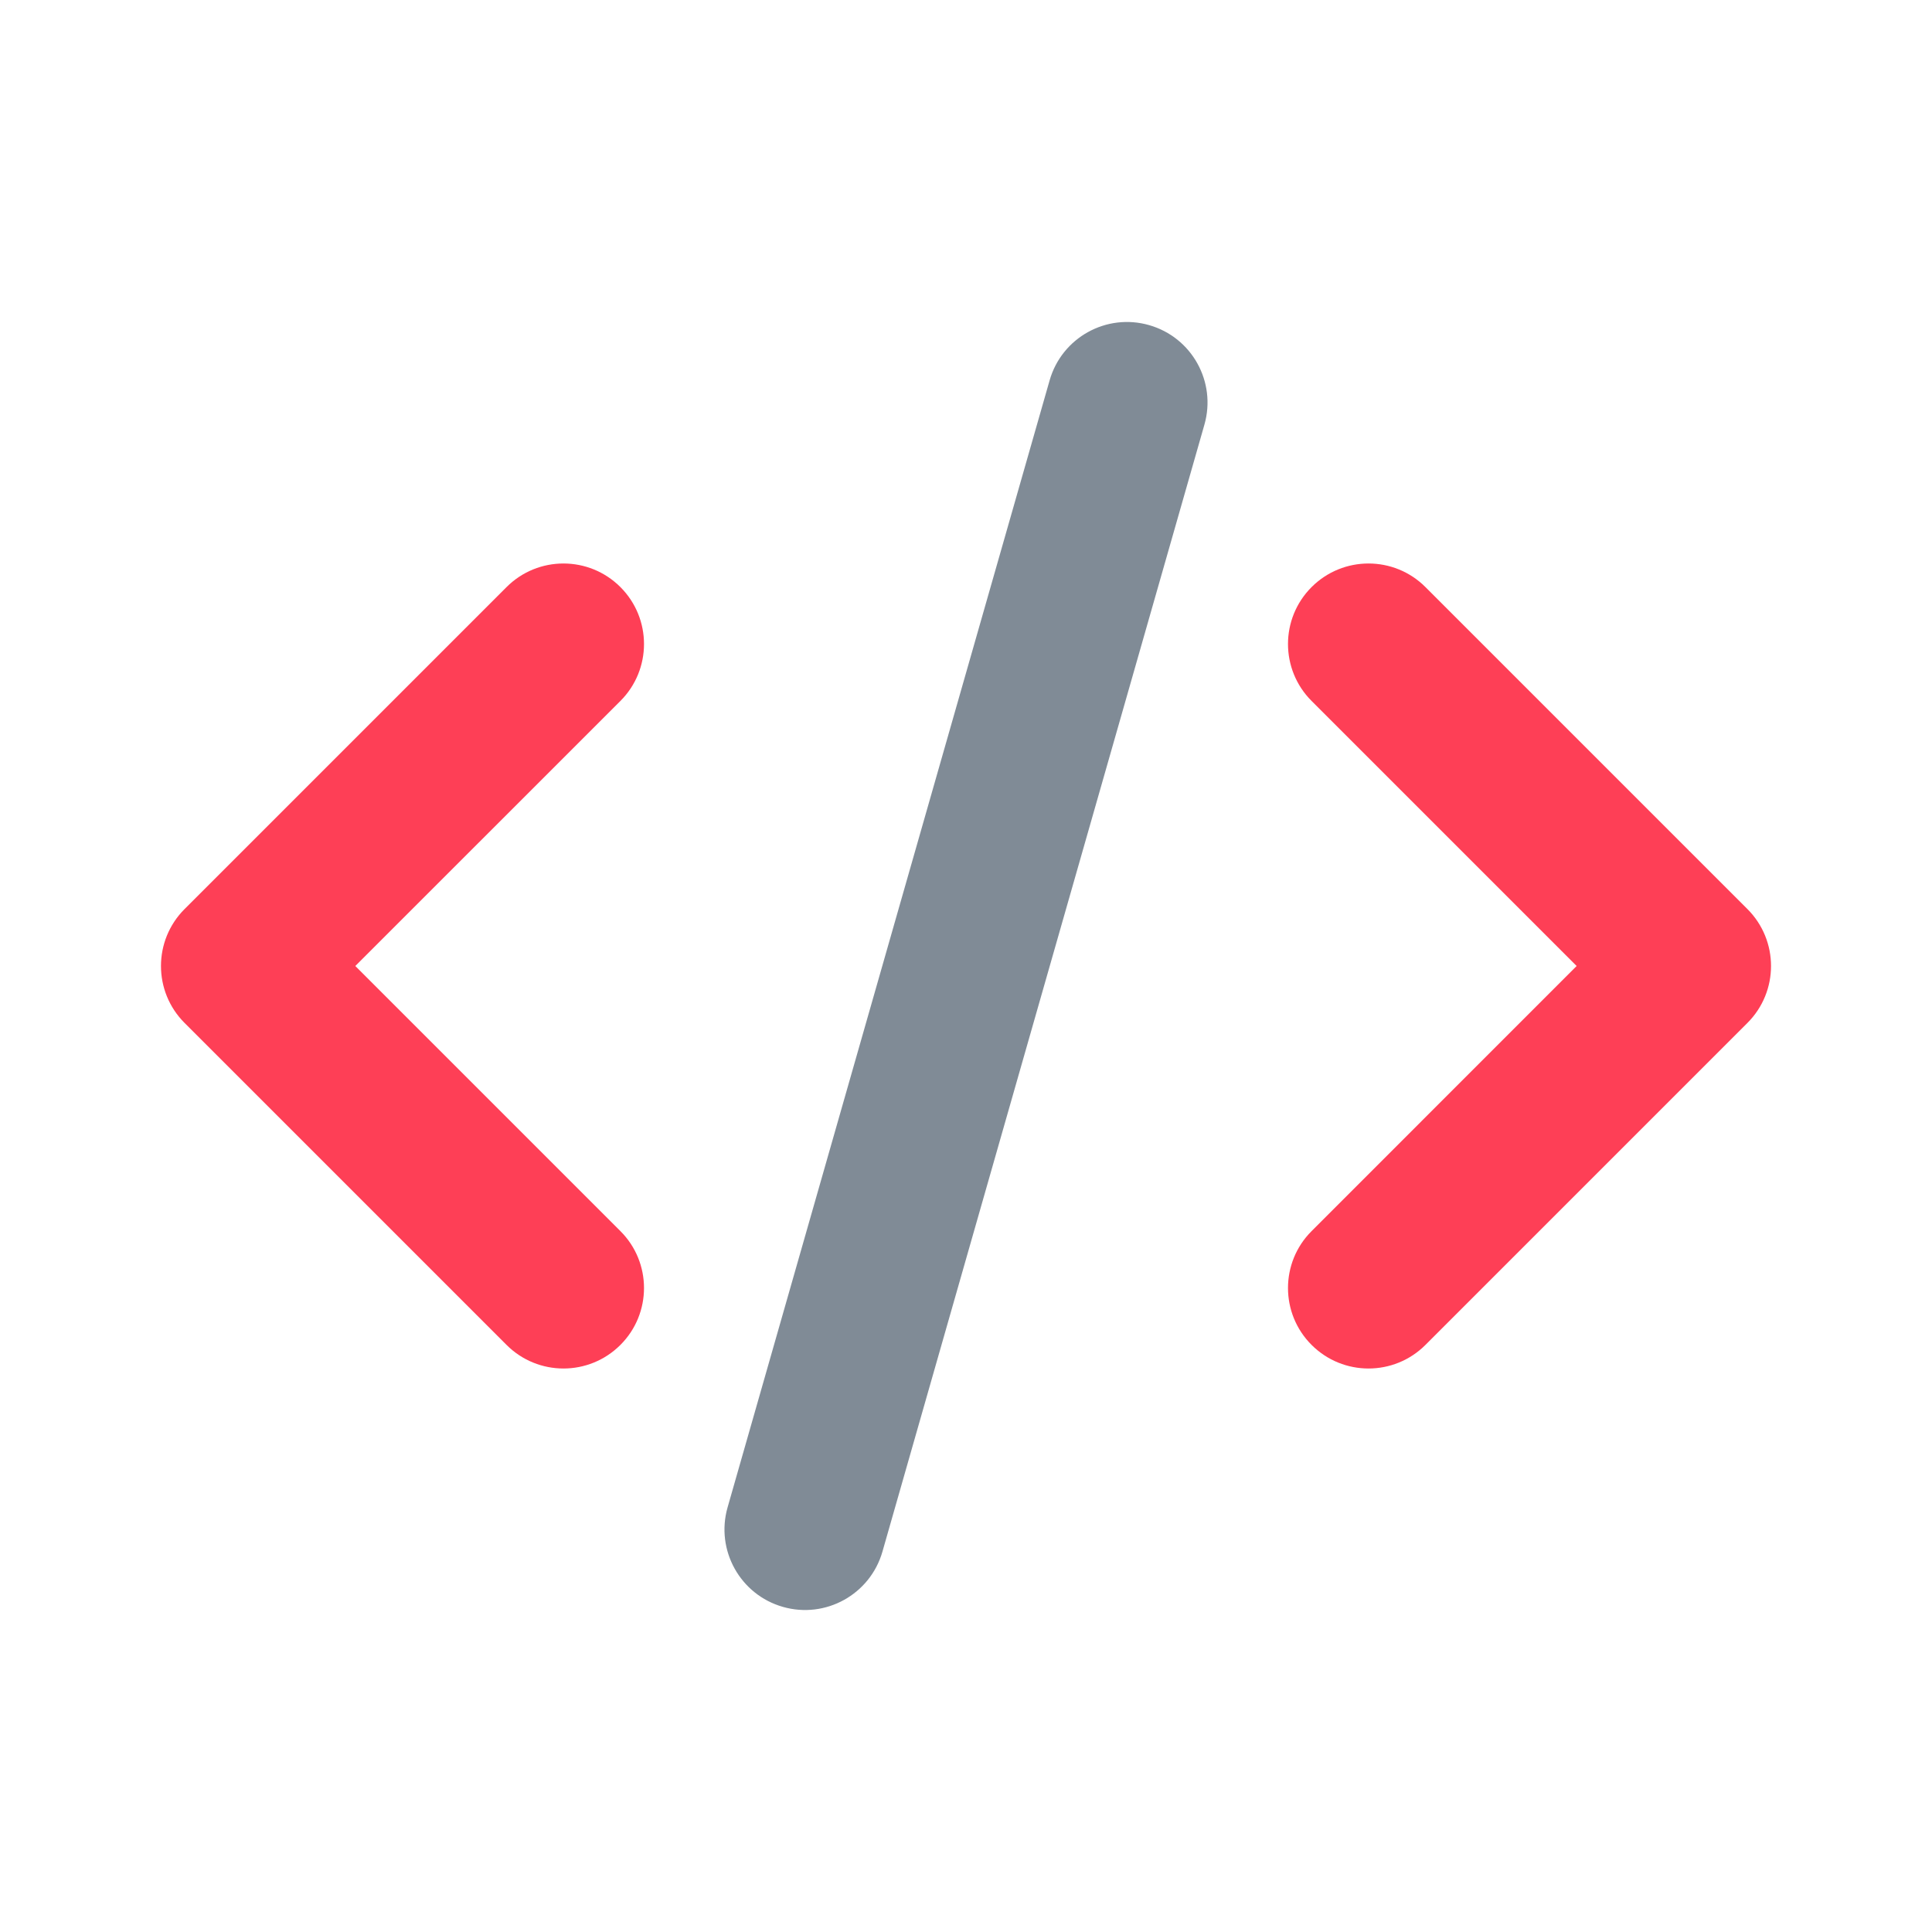 <svg width="32" height="32" viewBox="0 0 32 32" fill="none" xmlns="http://www.w3.org/2000/svg">
<path fill-rule="evenodd" clip-rule="evenodd" d="M21.724 22.276C21.203 21.756 21.203 20.911 21.724 20.391L26.114 16L21.724 11.61C21.203 11.089 21.203 10.245 21.724 9.724C22.245 9.203 23.089 9.203 23.61 9.724L28.943 15.057C29.464 15.578 29.464 16.422 28.943 16.943L23.61 22.276C23.089 22.797 22.245 22.797 21.724 22.276Z" fill="#FE3F56"/>
<path fill-rule="evenodd" clip-rule="evenodd" d="M10.276 22.276C10.797 21.756 10.797 20.911 10.276 20.391L5.885 16L10.276 11.61C10.797 11.089 10.797 10.245 10.276 9.724C9.755 9.203 8.911 9.203 8.39 9.724L3.057 15.057C2.536 15.578 2.536 16.422 3.057 16.943L8.39 22.276C8.911 22.797 9.755 22.797 10.276 22.276Z" fill="#FE3F56"/>
<path fill-rule="evenodd" clip-rule="evenodd" d="M19.033 5.385C18.325 5.182 17.587 5.592 17.385 6.3L12.051 24.967C11.849 25.675 12.259 26.413 12.967 26.615C13.675 26.818 14.413 26.408 14.616 25.7L19.949 7.033C20.151 6.325 19.741 5.587 19.033 5.385Z" fill="#2C3E50" fill-opacity="0.6"/>
</svg>
